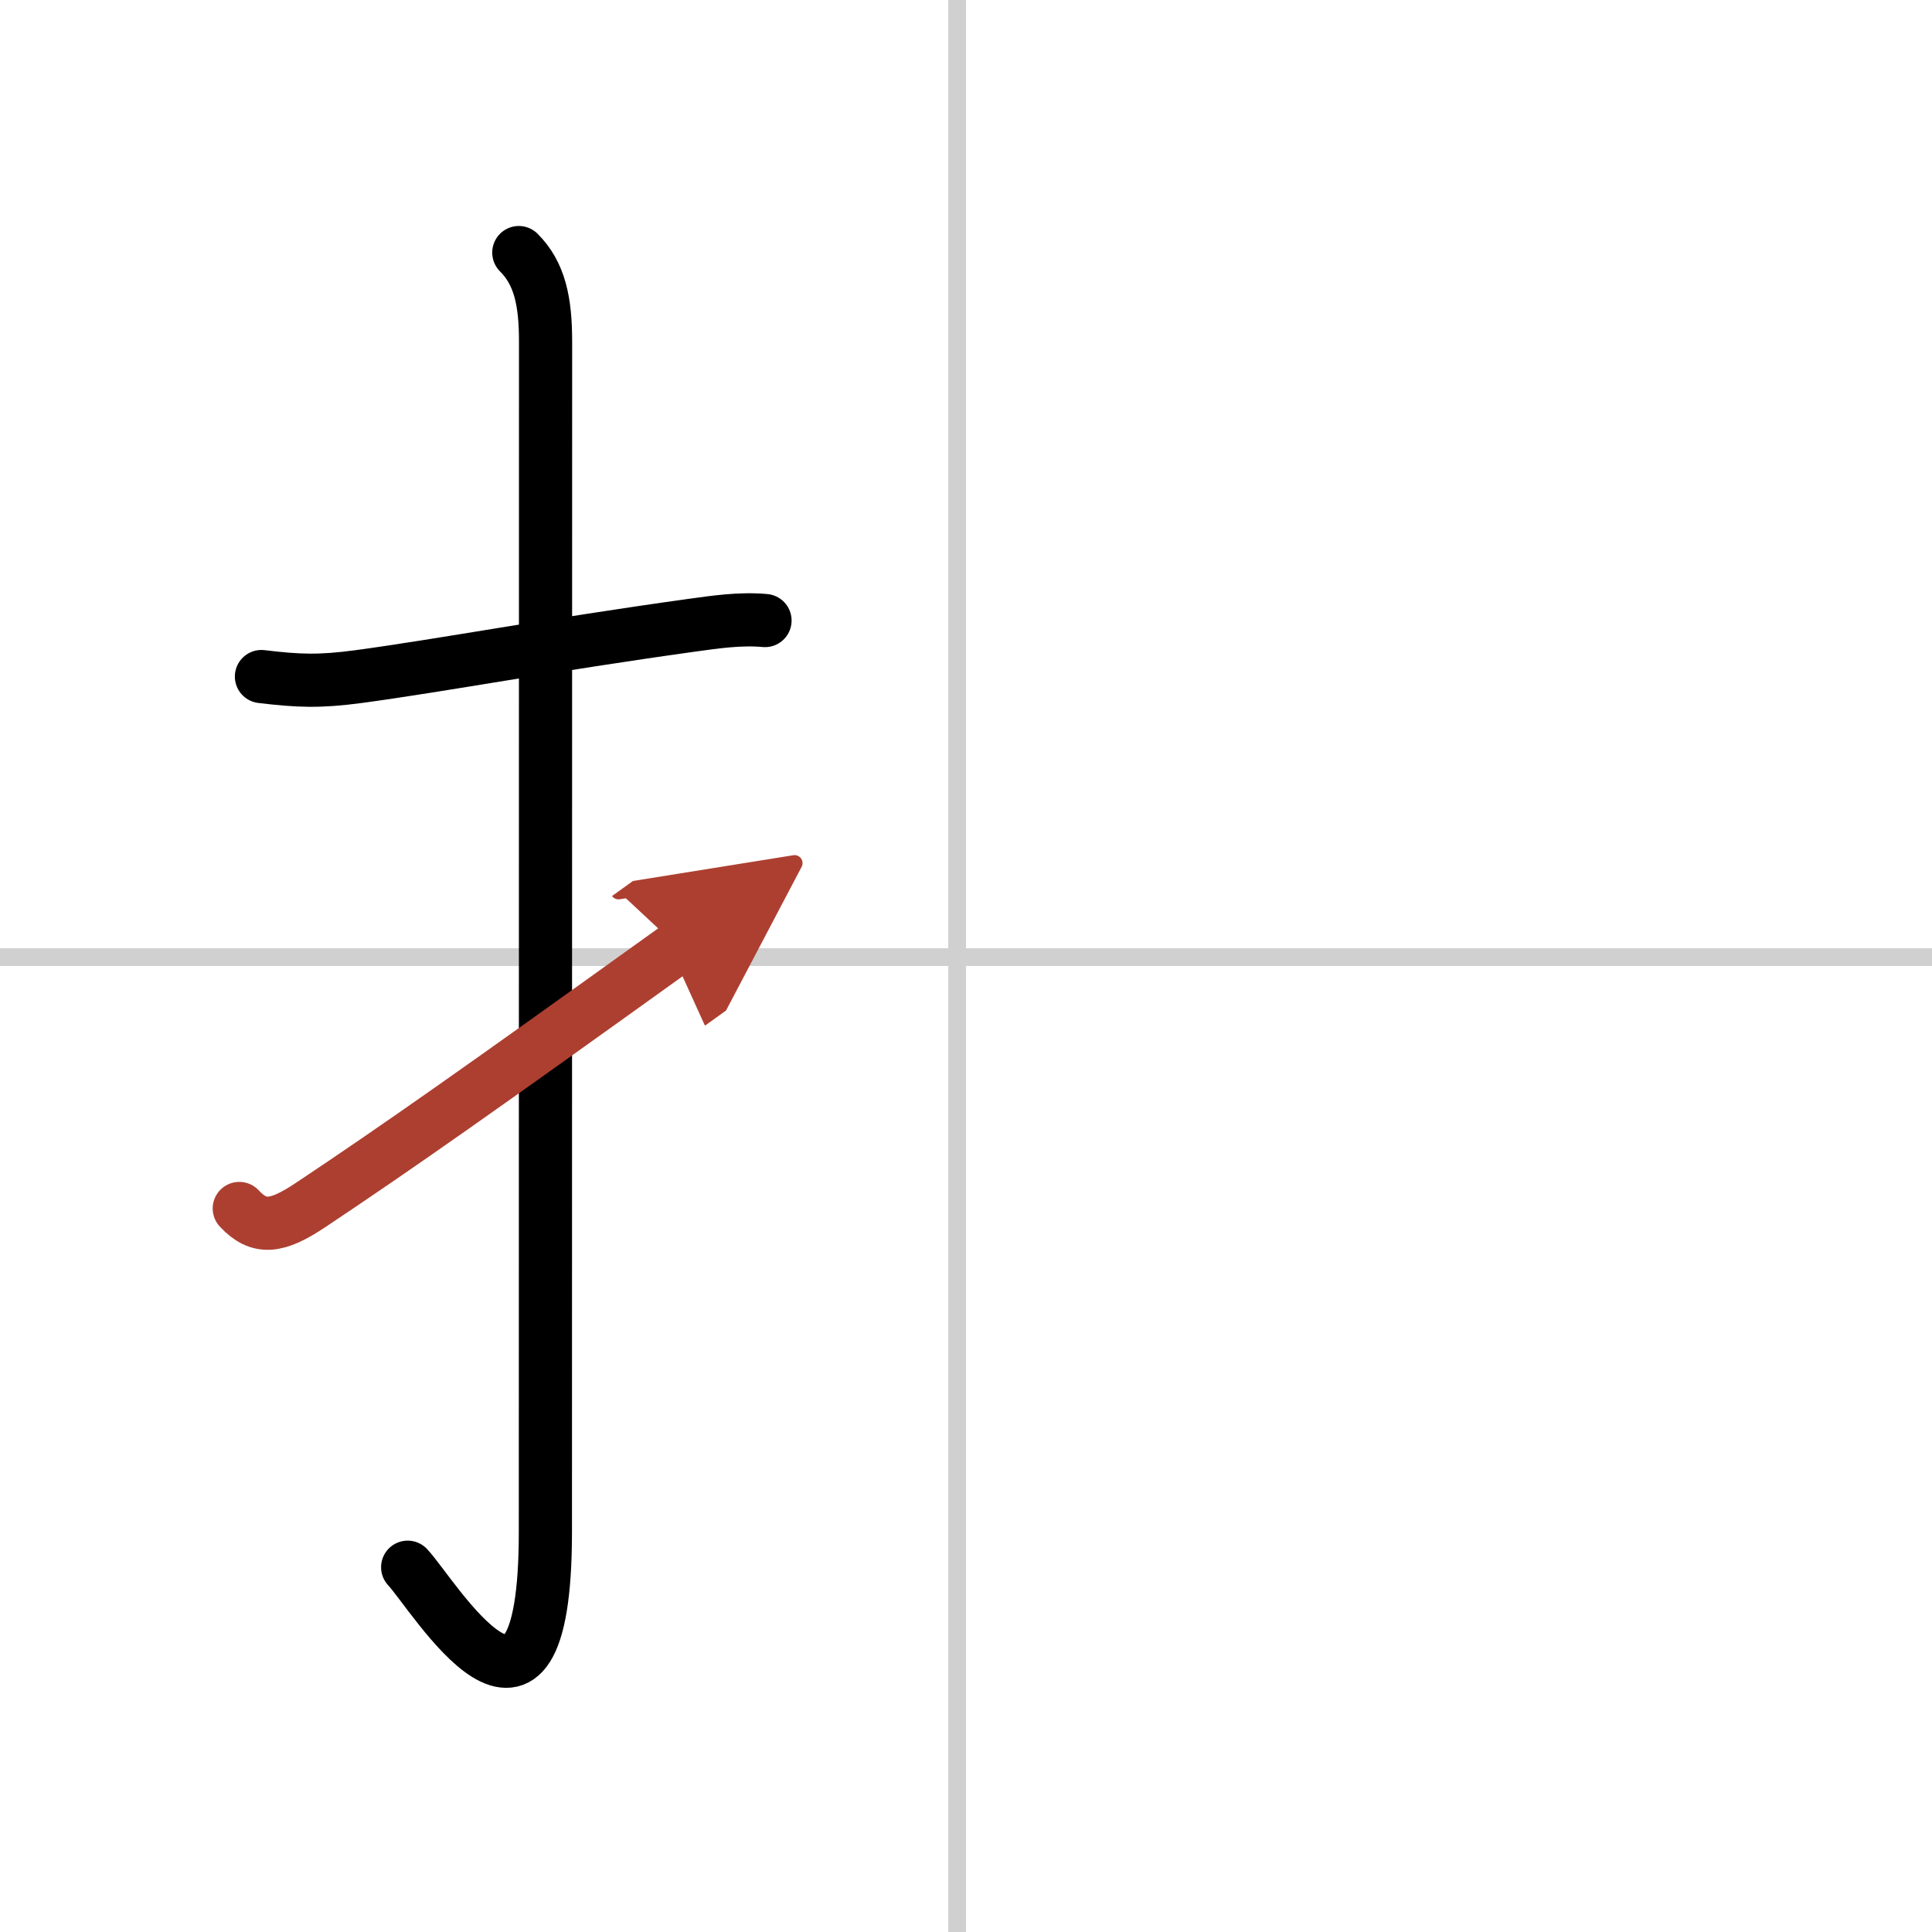 <svg width="400" height="400" viewBox="0 0 109 109" xmlns="http://www.w3.org/2000/svg"><defs><marker id="a" markerWidth="4" orient="auto" refX="1" refY="5" viewBox="0 0 10 10"><polyline points="0 0 10 5 0 10 1 5" fill="#ad3f31" stroke="#ad3f31"/></marker></defs><g fill="none" stroke="#000" stroke-linecap="round" stroke-linejoin="round" stroke-width="3"><rect width="100%" height="100%" fill="#fff" stroke="#fff"/><line x1="54" x2="54" y2="109" stroke="#d0d0d0" stroke-width="1"/><line x2="109" y1="54" y2="54" stroke="#d0d0d0" stroke-width="1"/><path d="m14.75 38.17c2.08 0.25 3.27 0.3 5.5 0 4.72-0.64 10.77-1.78 18.75-2.89 1.31-0.18 2.75-0.4 4.16-0.27"/><path d="m29.27 14.25c1.18 1.18 1.51 2.75 1.51 5.02 0 15.23-0.01 55.71-0.01 67.15 0 14.25-6.32 3.53-7.77 2"/><path d="m13.5 68.18c1.12 1.2 2.12 1.07 4-0.18 5.01-3.34 9.5-6.5 20.75-14.58" marker-end="url(#a)" stroke="#ad3f31"/></g></svg>
